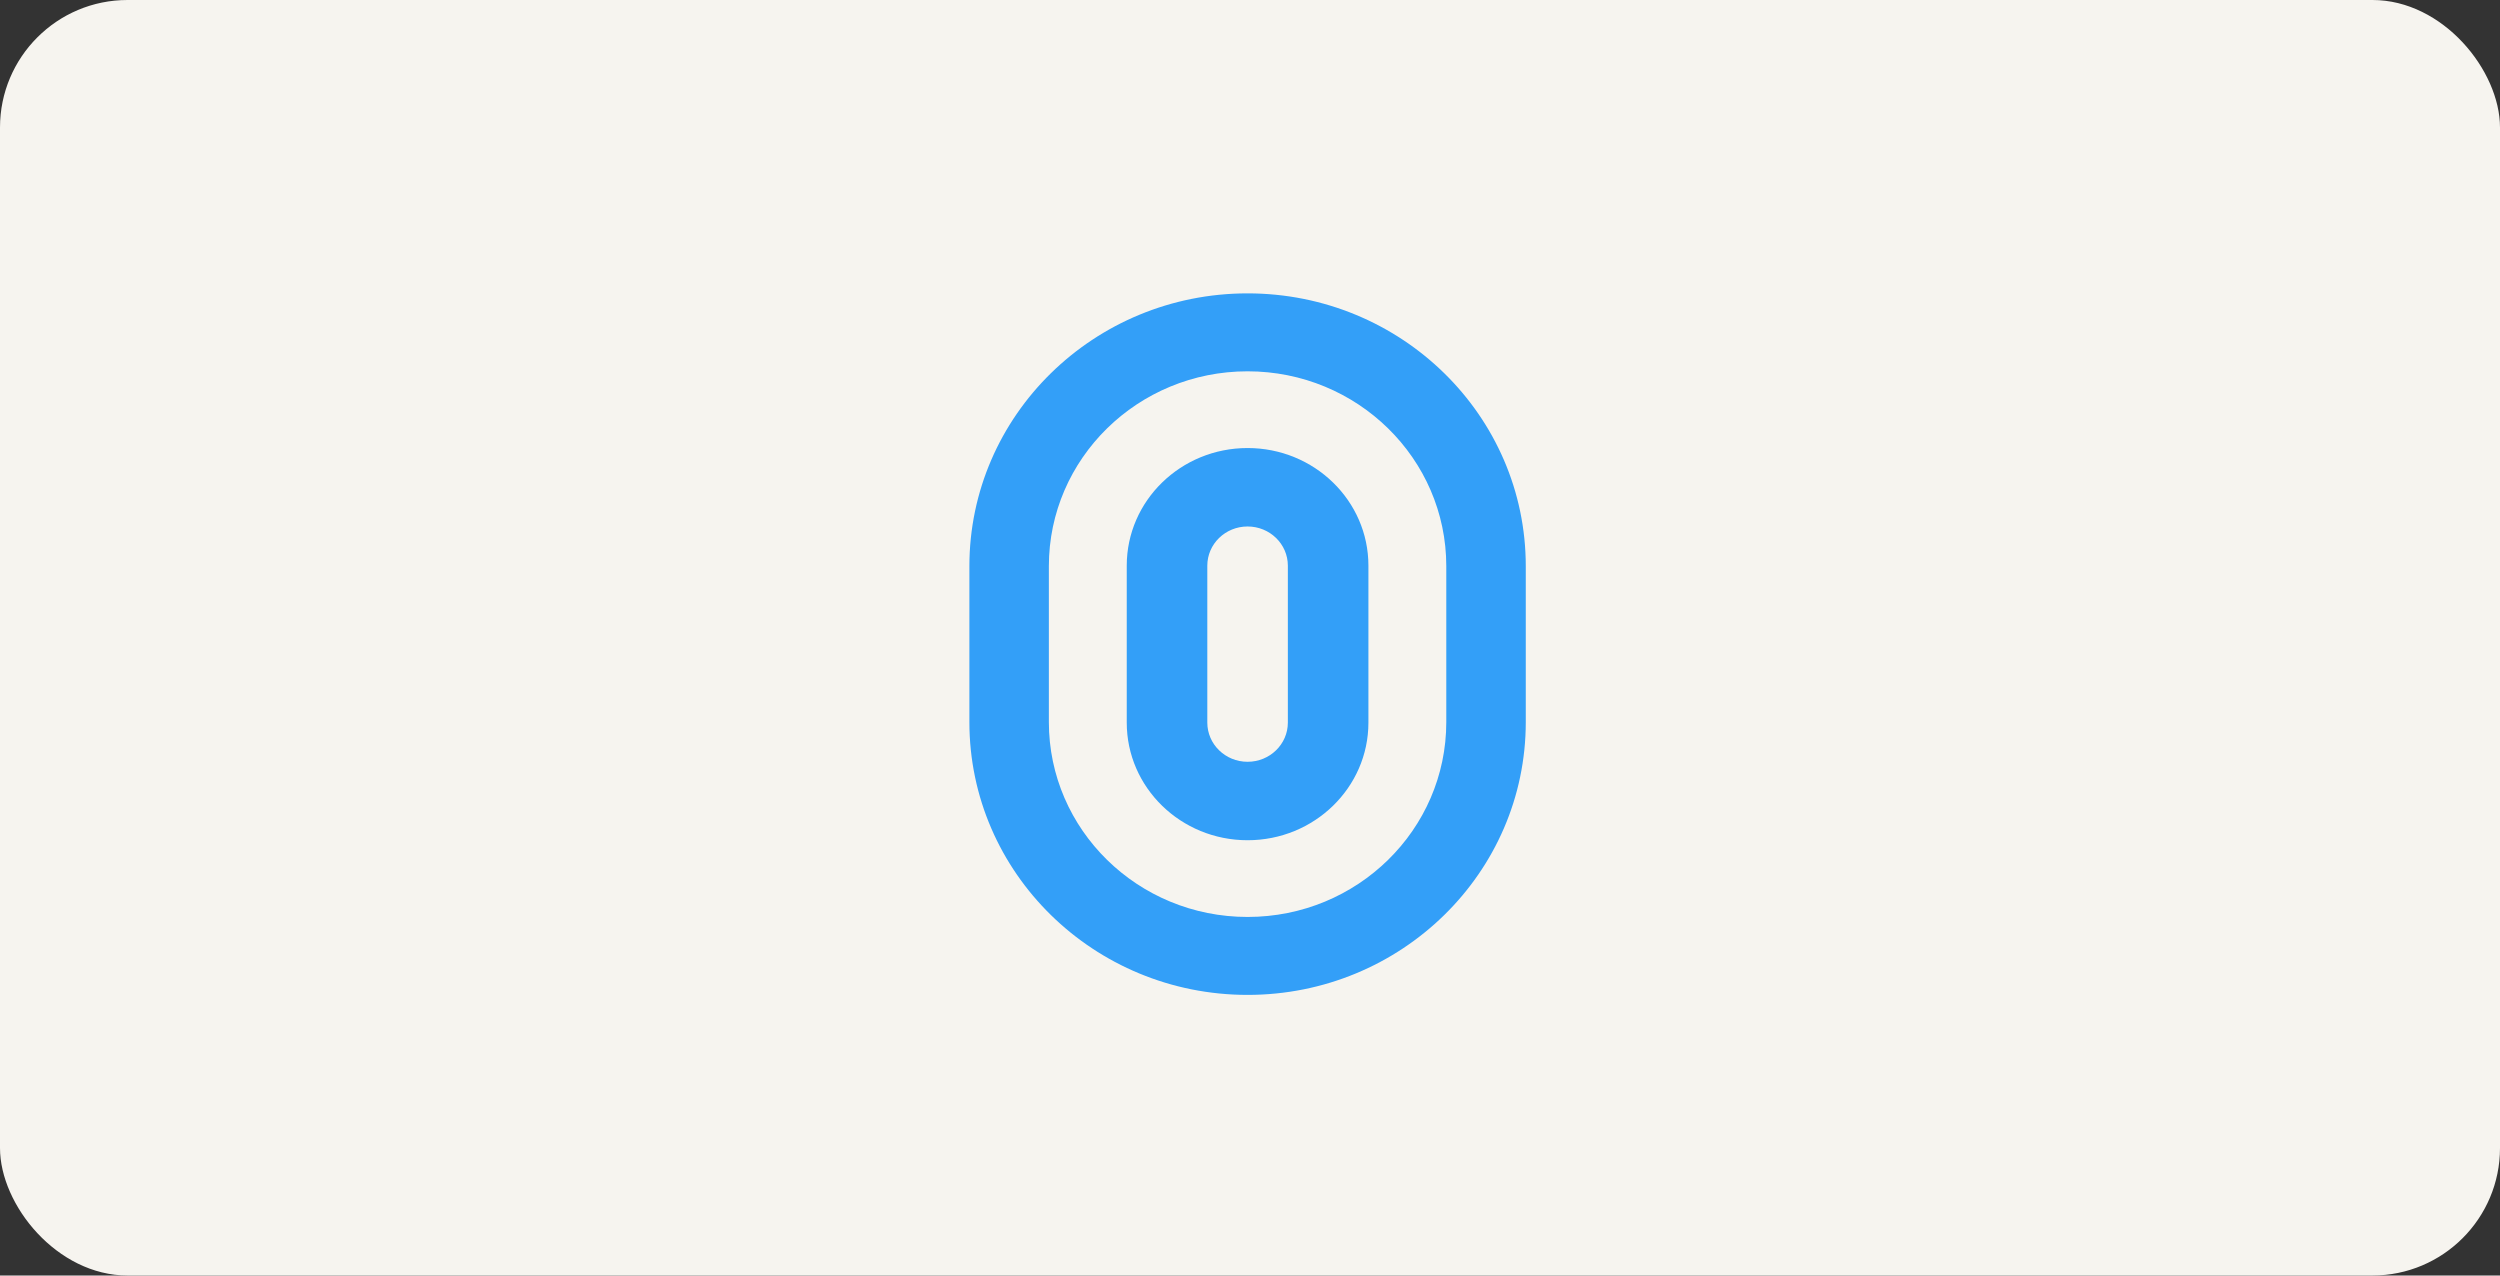 <svg width="196" height="100" viewBox="0 0 196 100" fill="none" xmlns="http://www.w3.org/2000/svg">
<rect x="0" y="0" width="196" height="100" fill="#333333" stroke="none"/>
<rect width="196" height="100" rx="10" fill="#F6F4EF"/>
<path fill-rule="evenodd" clip-rule="evenodd" d="M113.389 56.611V44.389C113.389 35.951 106.414 29.111 97.81 29.111C89.206 29.111 82.231 35.951 82.231 44.389V56.611C82.231 65.049 89.206 71.889 97.81 71.889C106.414 71.889 113.389 65.049 113.389 56.611ZM97.81 23C85.765 23 76 32.576 76 44.389V56.611C76 68.424 85.765 78 97.81 78C109.856 78 119.621 68.424 119.621 56.611V44.389C119.621 32.576 109.856 23 97.81 23Z" fill="#339FF8"/>
<path fill-rule="evenodd" clip-rule="evenodd" d="M100.968 56.65V44.35C100.968 42.652 99.554 41.276 97.81 41.276C96.066 41.276 94.653 42.652 94.653 44.35V56.65C94.653 58.348 96.066 59.724 97.81 59.724C99.554 59.724 100.968 58.348 100.968 56.65ZM97.81 35.126C92.579 35.126 88.337 39.256 88.337 44.35V56.65C88.337 61.744 92.579 65.874 97.81 65.874C103.042 65.874 107.284 61.744 107.284 56.65V44.35C107.284 39.256 103.042 35.126 97.81 35.126Z" fill="#339FF8"/>
</svg>
